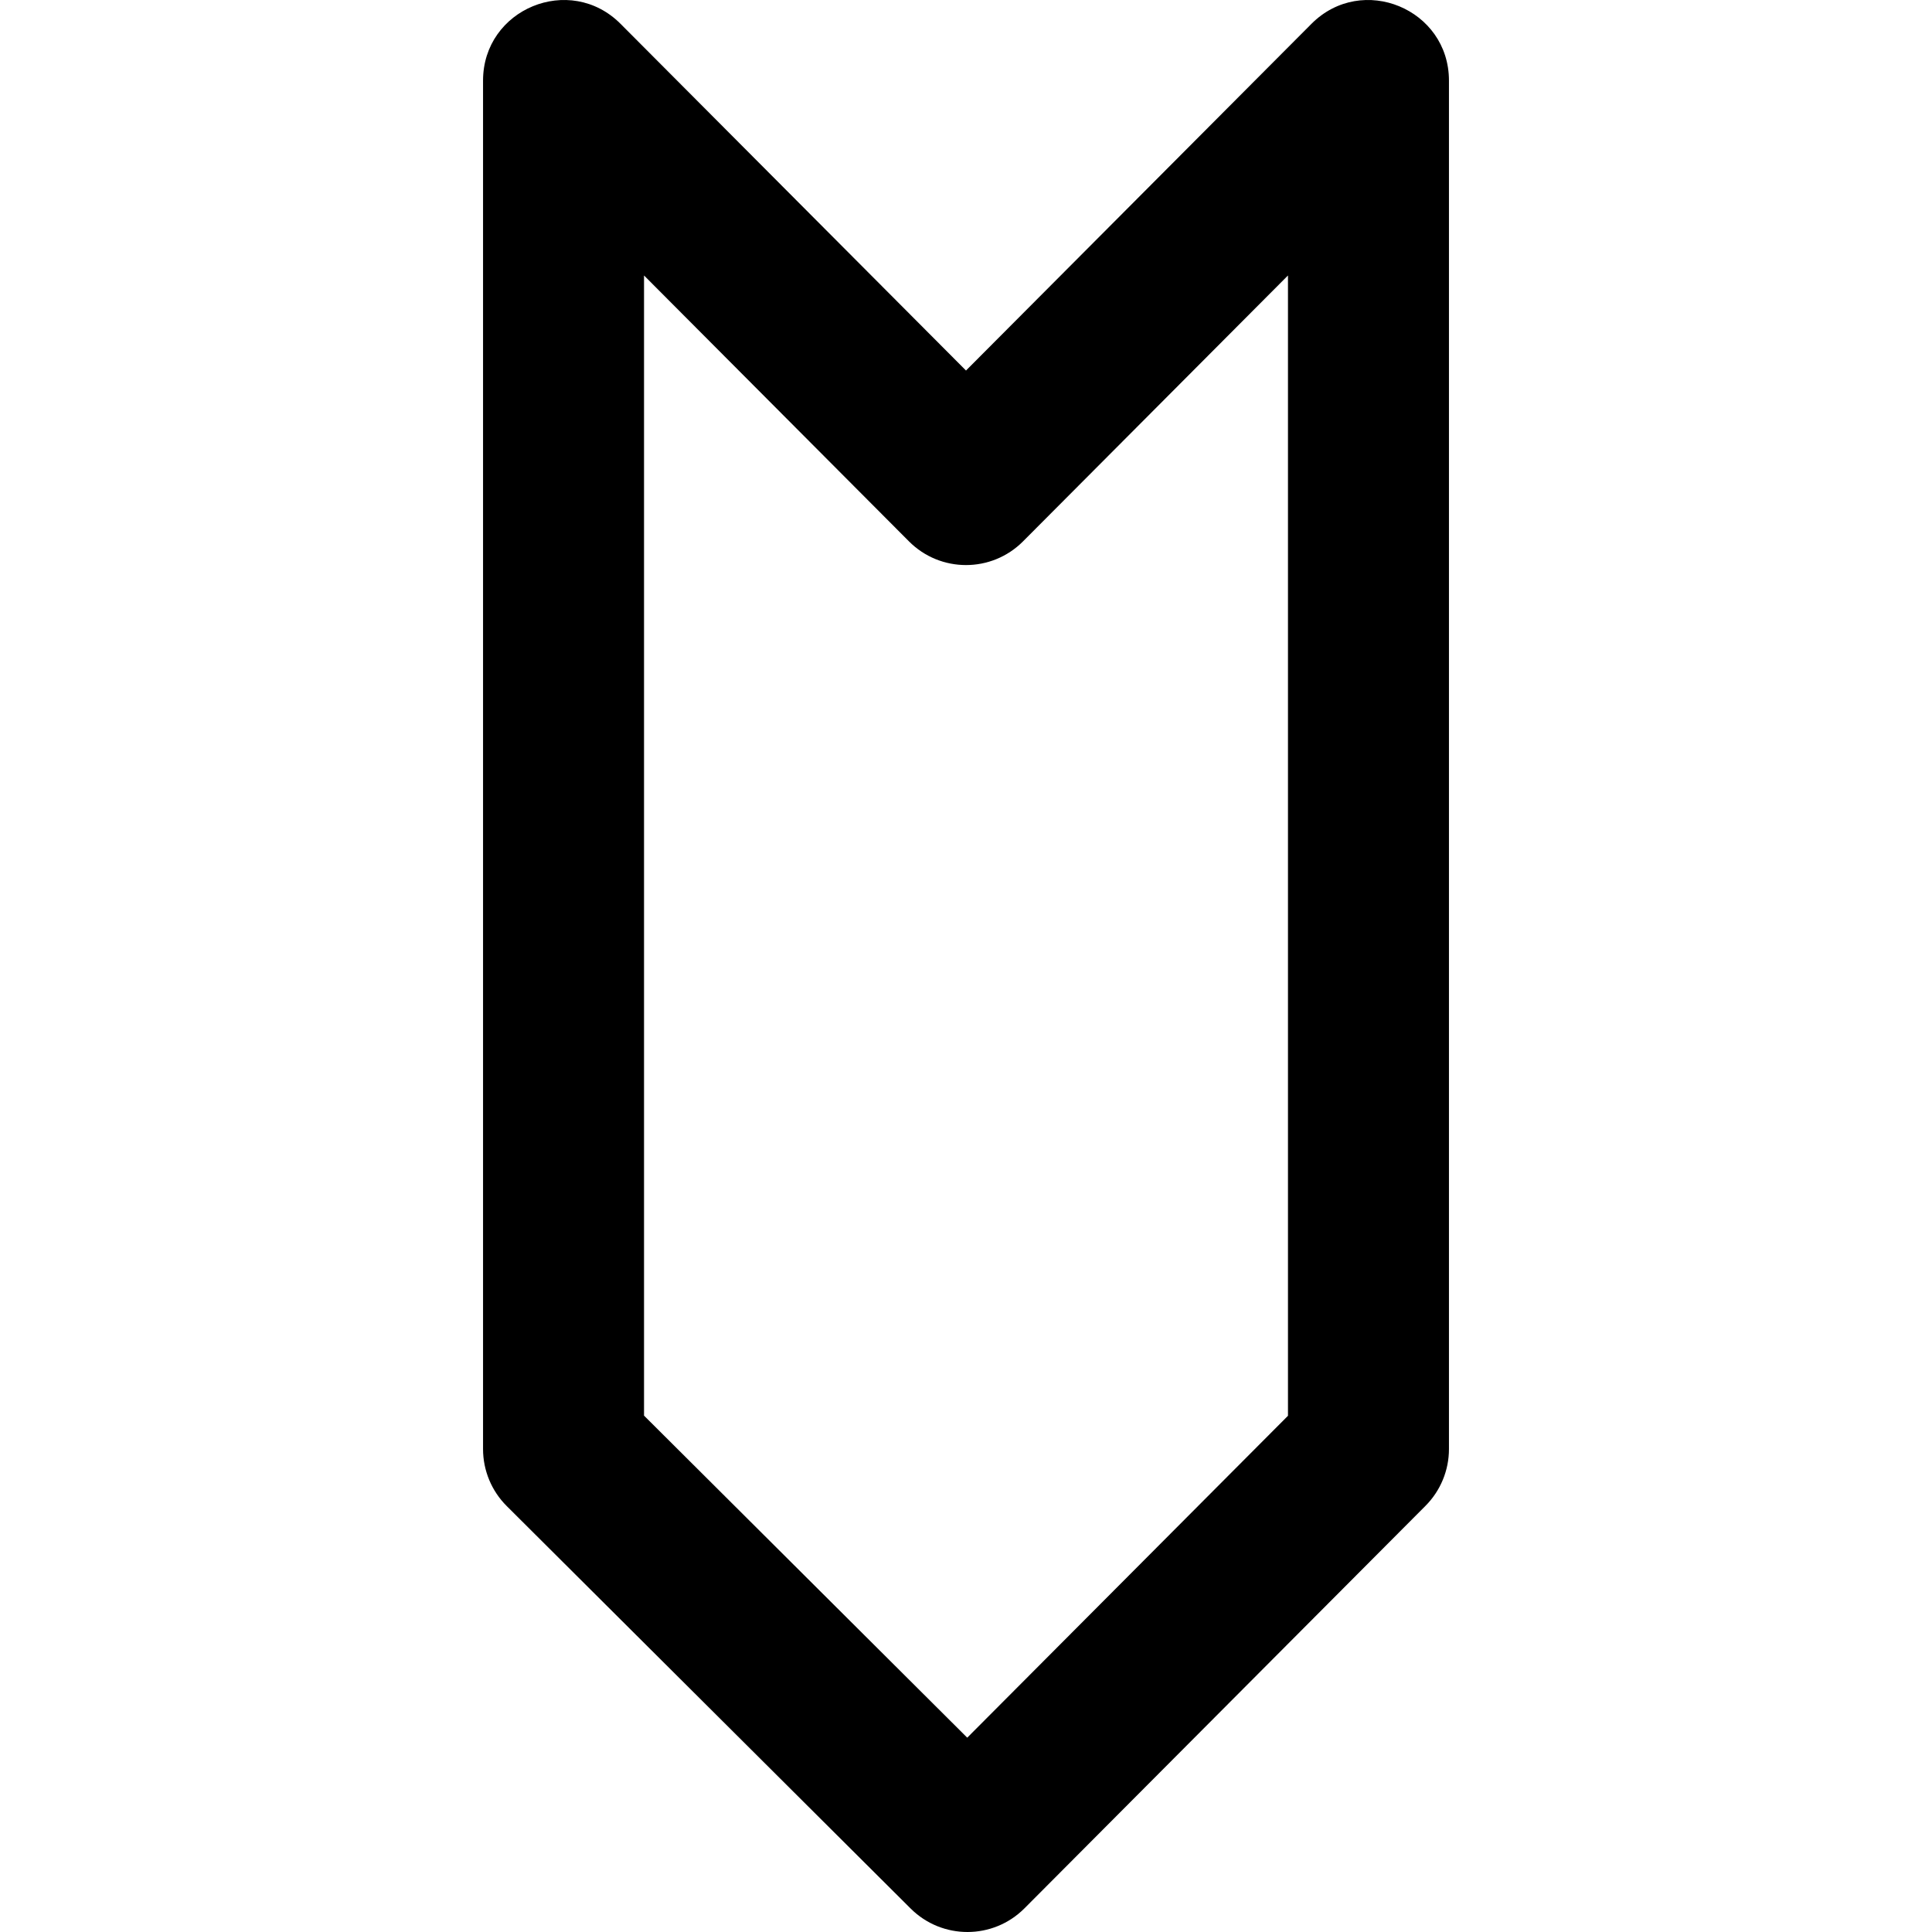<?xml version="1.0" encoding="iso-8859-1"?>
<!-- Uploaded to: SVG Repo, www.svgrepo.com, Generator: SVG Repo Mixer Tools -->
<svg fill="#000000" height="800px" width="800px" version="1.1" id="Layer_1" xmlns="http://www.w3.org/2000/svg" xmlns:xlink="http://www.w3.org/1999/xlink" 
	 viewBox="0 0 512.043 512.043" xml:space="preserve">
<g>
	<g>
		<path d="M347.576,6.318l-91.555,91.884L164.467,6.318c-13.428-13.476-36.445-3.967-36.445,15.058v362.667
			c0,5.671,2.258,11.109,6.276,15.112l107.051,106.667c8.346,8.316,21.854,8.292,30.17-0.054L377.8,399.101
			c3.984-3.999,6.221-9.413,6.221-15.058V21.376C384.021,2.352,361.004-7.158,347.576,6.318z M341.355,375.229l-85.004,85.311
			l-85.663-85.356V73.01l70.221,70.474c8.337,8.367,21.887,8.367,30.224,0l70.221-70.474V375.229z"/>
	</g>
</g>
</svg>